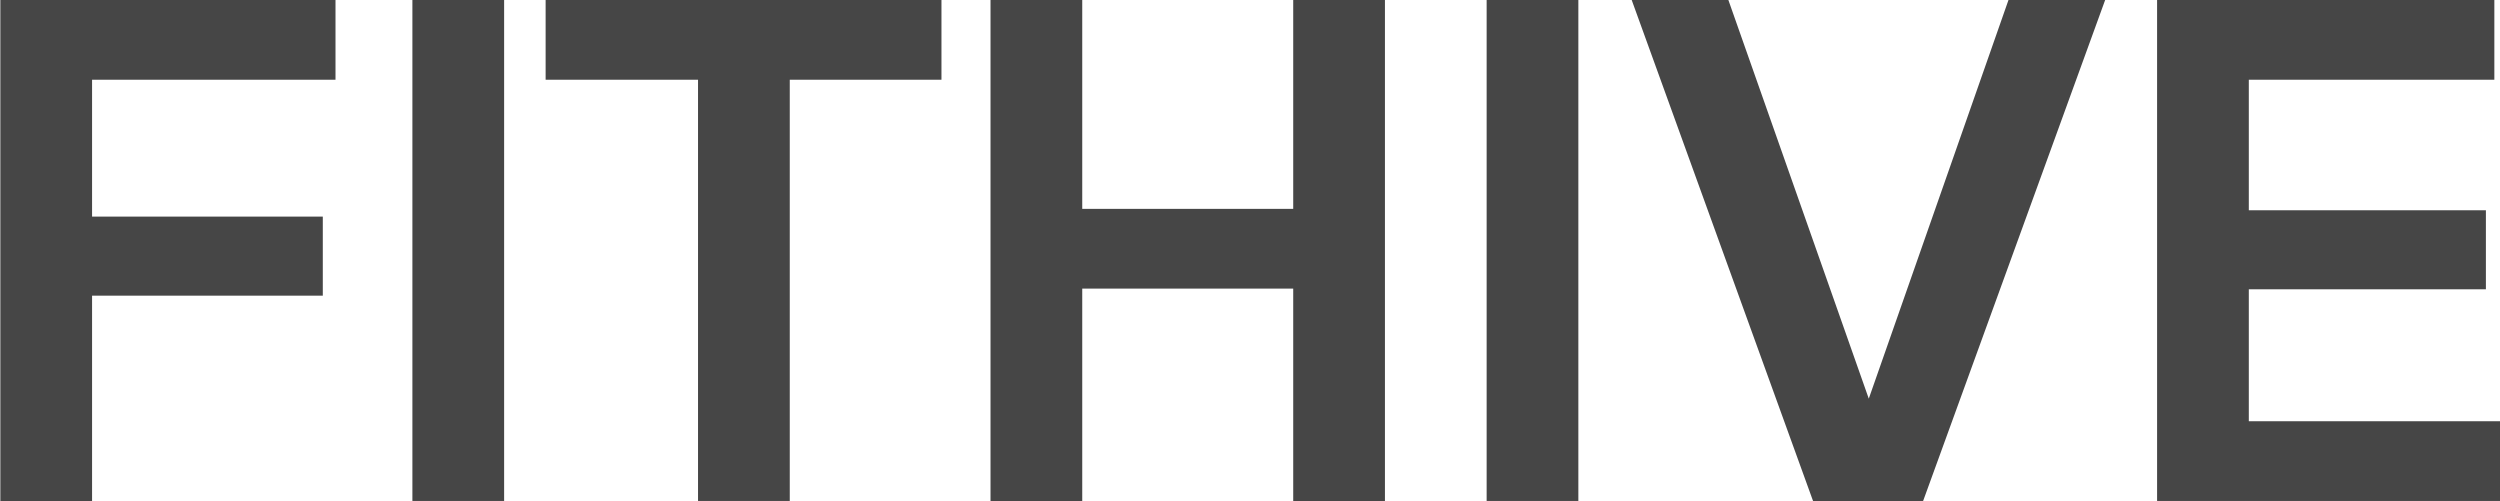 <svg width="1721" height="345" viewBox="0 0 1721 345" fill="none" xmlns="http://www.w3.org/2000/svg">
<path d="M1484.94 344.868V0H1717.11V54.887H1548.08V144.747H1711.29V199.149H1548.08V289.98H1721V344.868H1484.94Z" fill="#464646"/>
<path d="M1248.1 344.868L1123.26 0H1189.81L1286.47 274.437L1382.64 0H1449.19L1323.87 344.868H1248.1Z" fill="#464646"/>
<path d="M1023.4 344.868V0H1086.54V344.868H1023.4Z" fill="#464646"/>
<path d="M681.871 344.868V0H745.016V164.662L715.872 143.776H918.907L890.249 164.662V0H953.394V344.868H890.249V178.263L918.907 198.663H715.872L745.016 178.263V344.868H681.871Z" fill="#464646"/>
<path d="M480.525 344.868V54.887H375.607V0H648.101V54.887H543.67V344.868H480.525Z" fill="#464646"/>
<path d="M283.895 344.868V0H347.039V344.868H283.895Z" fill="#464646"/>
<path d="M0.236 344.868V0H230.958V54.887H28.894L63.381 19.429V177.777L28.894 149.119H222.215V203.521H28.894L63.381 174.862V344.868H0.236Z" fill="#464646"/>
</svg>
